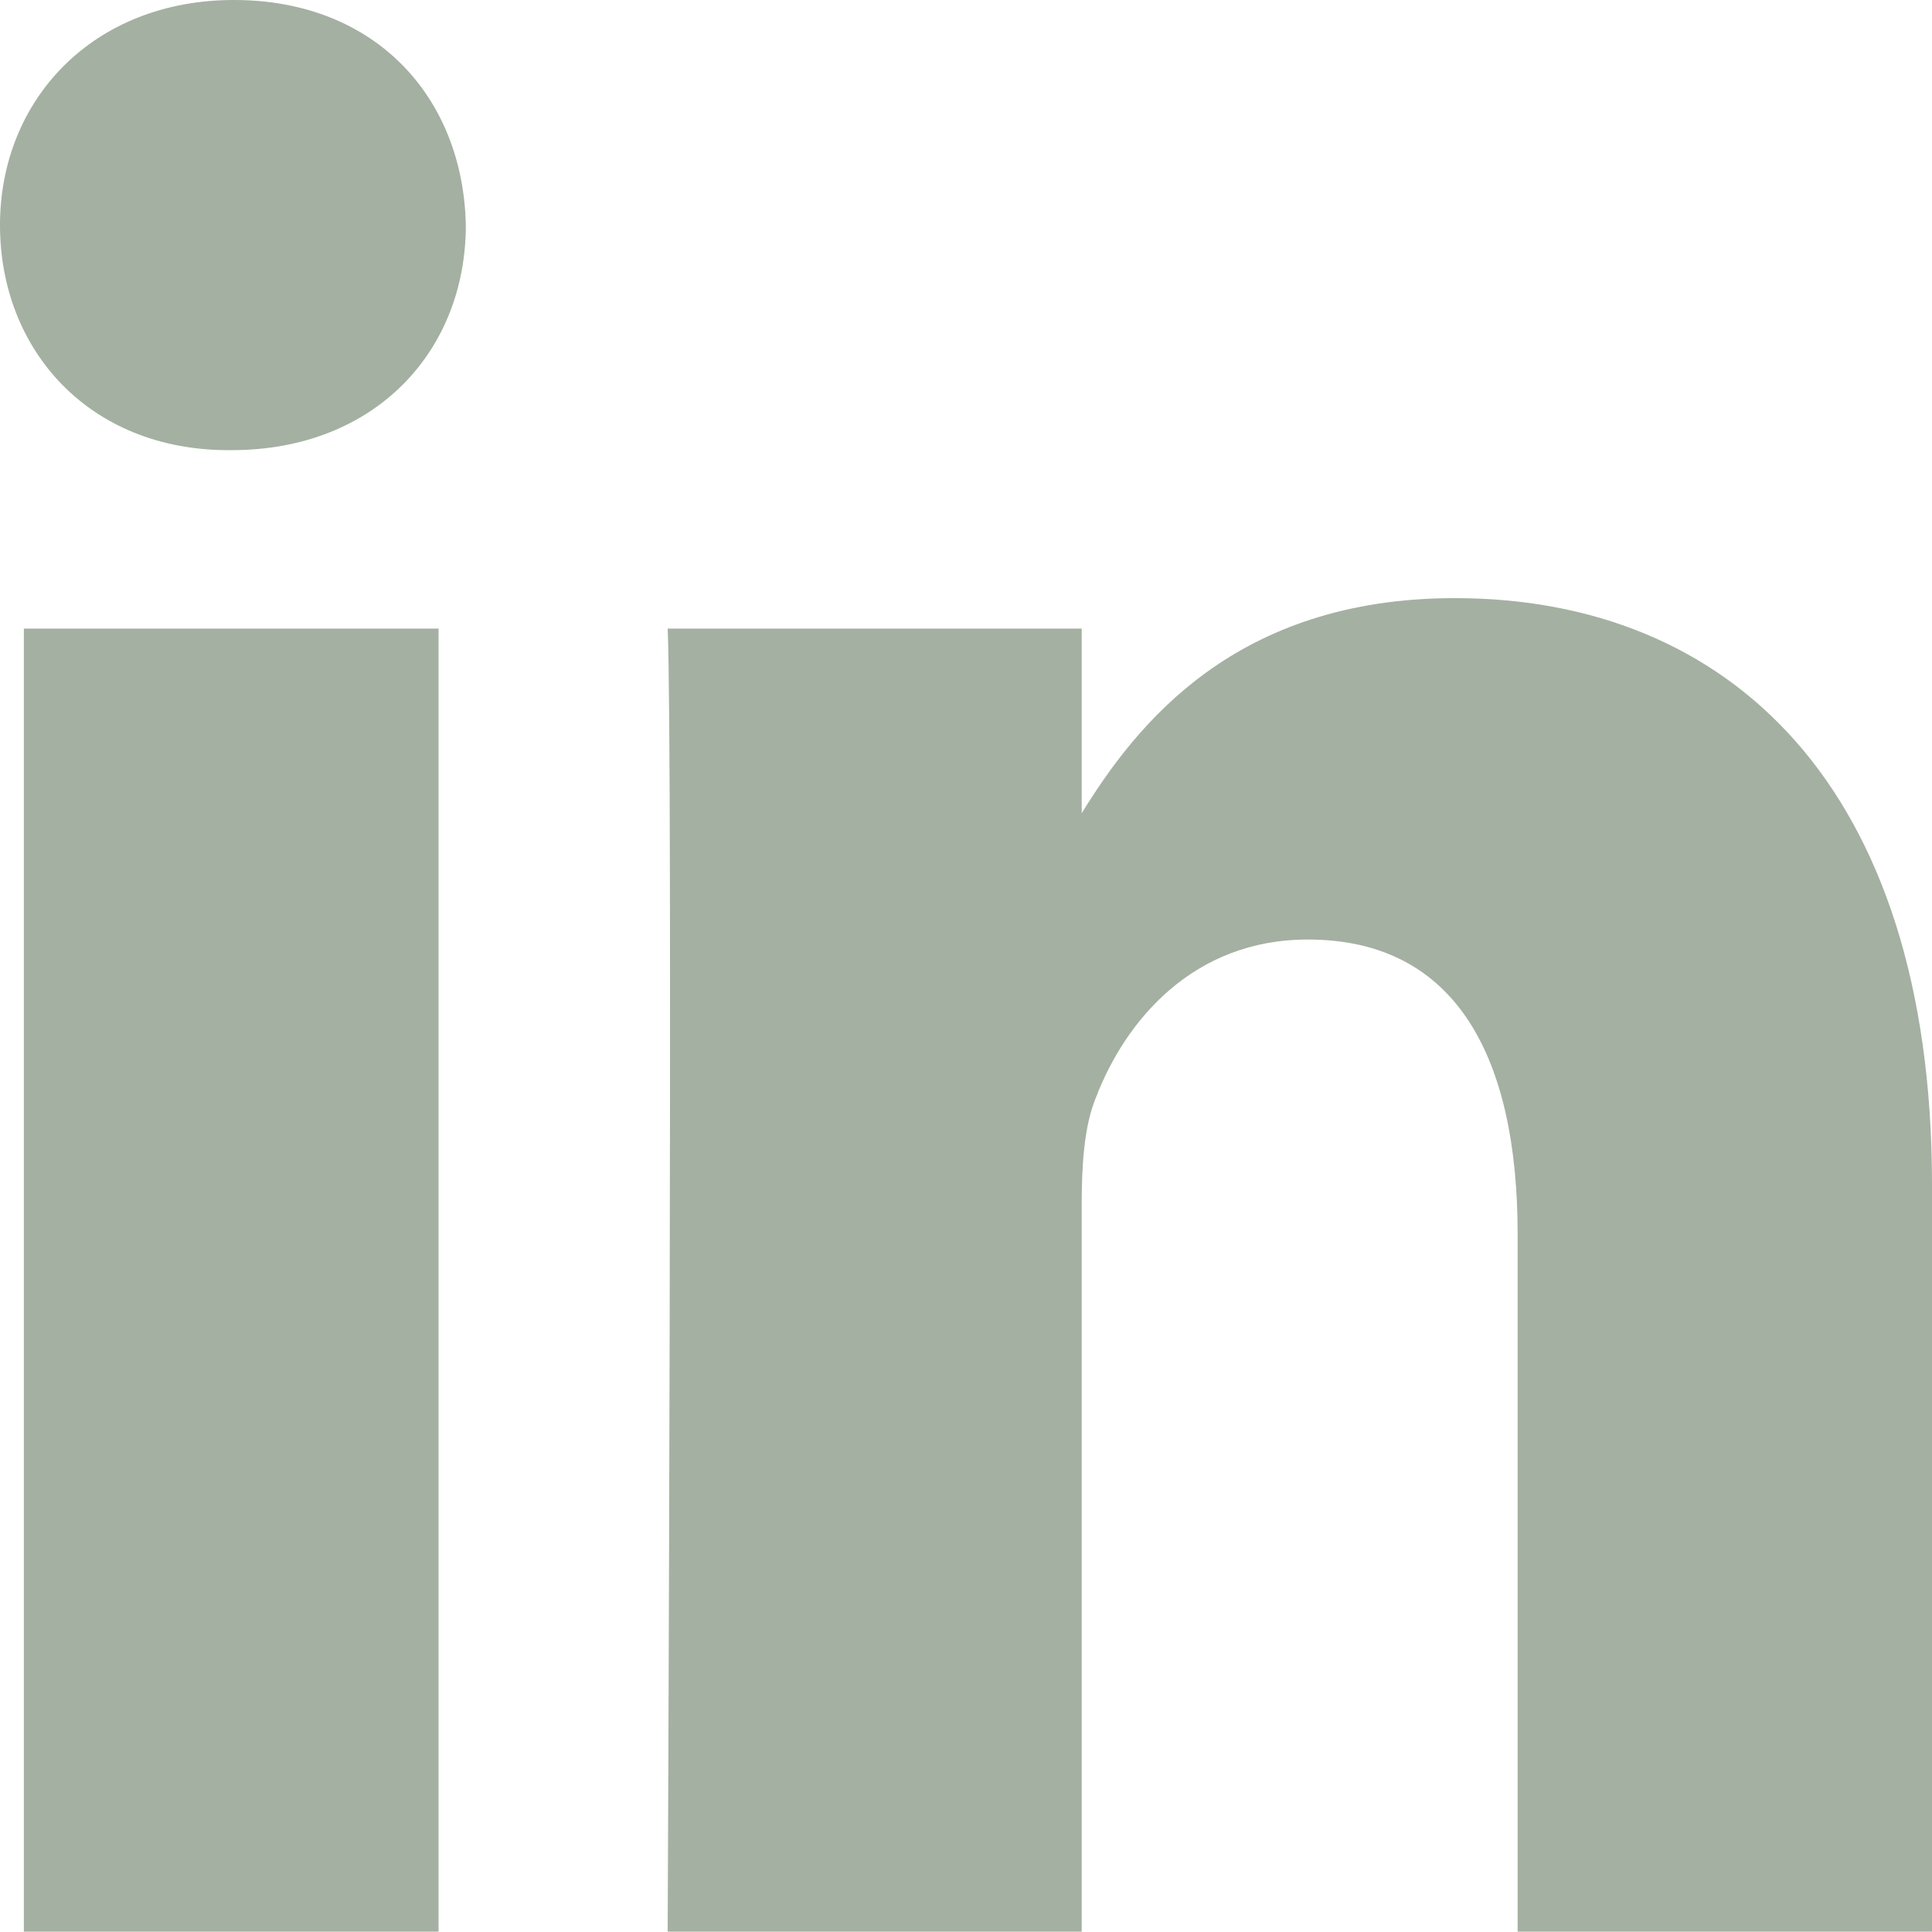 <svg width="17" height="17" viewBox="0 0 17 17" fill="none" xmlns="http://www.w3.org/2000/svg">
<path d="M3.859 16.997H0.21V5.531H3.859V16.997ZM2.033 3.961H2.009C0.785 3.961 0 3.08 0 1.981C0 0.881 0.815 0 2.059 0C3.304 0 4.075 0.856 4.099 1.981C4.099 3.084 3.307 3.961 2.036 3.961M16.997 16.997H13.354V10.86C13.354 9.321 12.825 8.267 11.507 8.267C10.499 8.267 9.901 8.98 9.641 9.663C9.541 9.906 9.518 10.247 9.518 10.592V16.997H5.875C5.875 16.997 5.922 6.603 5.875 5.531H9.518V7.156C10 6.373 10.869 5.263 12.802 5.263C15.197 5.263 17 6.899 17 10.425V17L16.997 16.997Z" fill="#A4B0A1"/>
</svg>
